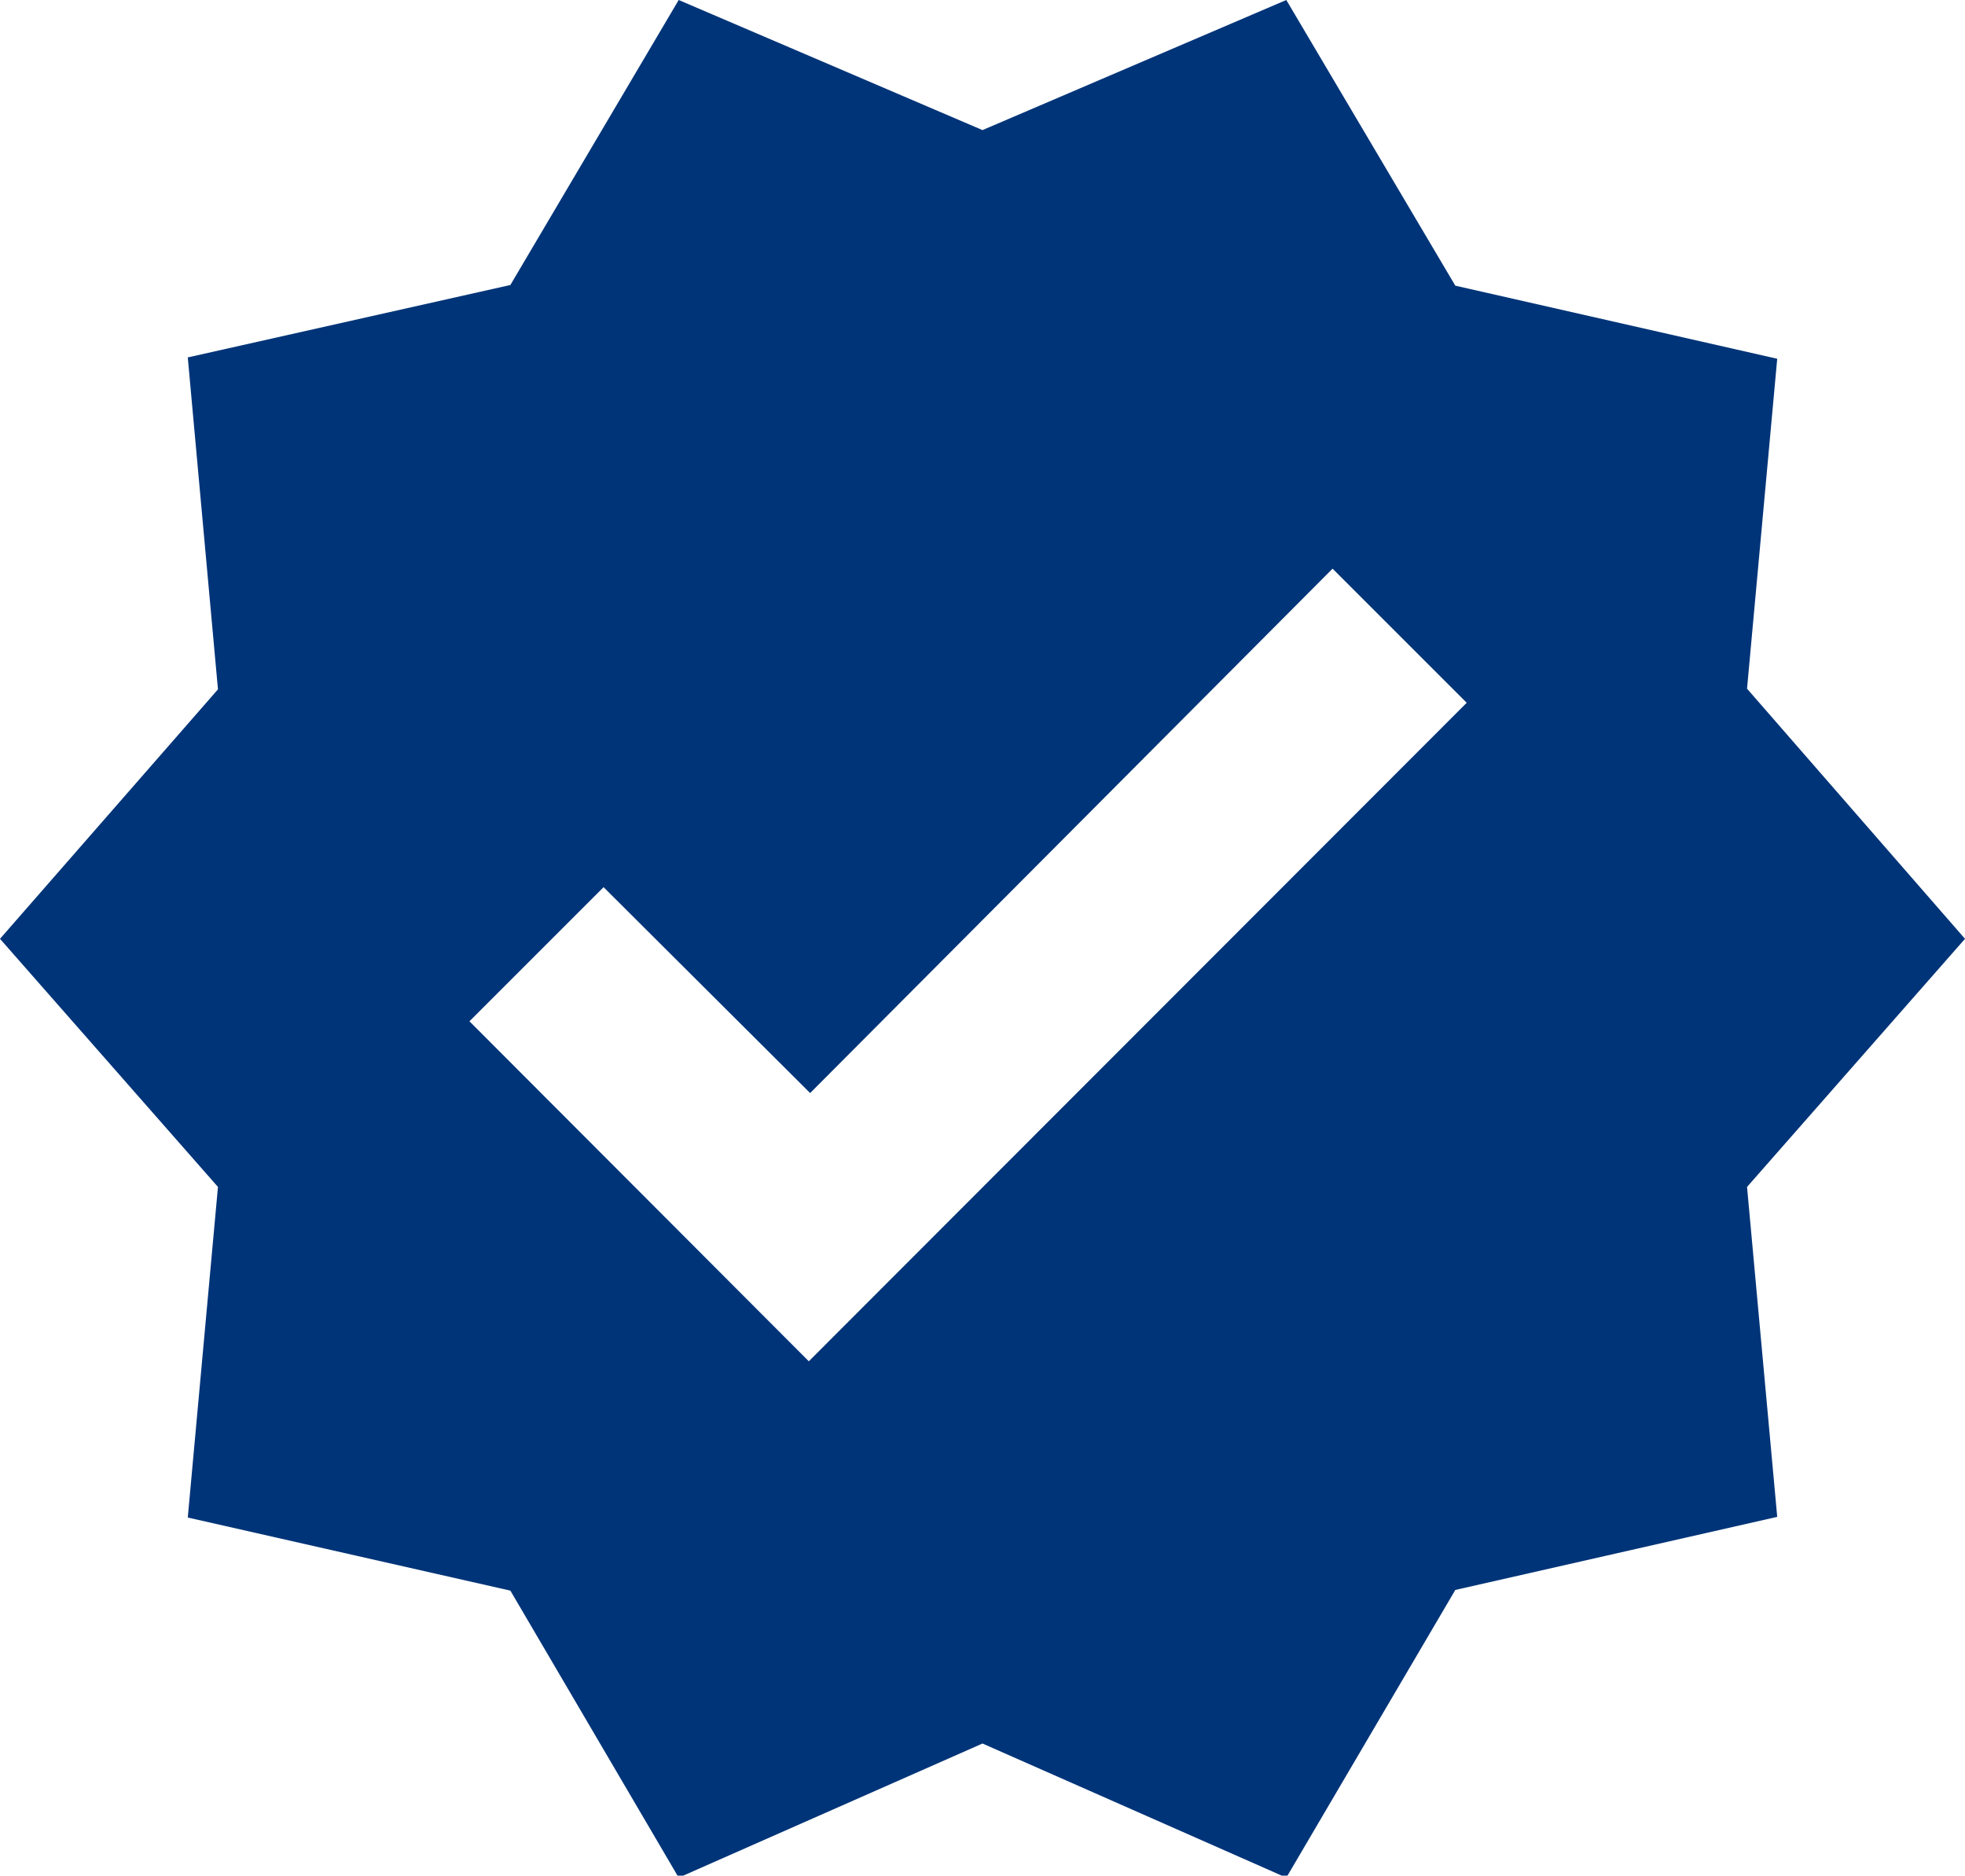 <svg xmlns="http://www.w3.org/2000/svg" viewBox="0 0 29.3 27.97"><defs><style>.cls-1{fill:#003478;}</style></defs><g id="Layer_2" data-name="Layer 2"><g id="Layer_1-2" data-name="Layer 1"><path class="cls-1" d="M26.05,17.7l.45,4.92-4.8,1.09L19.18,28,14.65,26l-4.53,2L7.61,23.72,2.8,22.63l.45-4.93L0,14l3.25-3.72L2.8,5.33,7.61,4.25,10.12,0l4.53,1.94L19.18,0,21.7,4.26l4.8,1.09-.45,4.92L29.3,14Zm-4.18-7.22-2-2-7.79,7.82L9,13.23l-2,2,5.06,5.07Z"/></g></g></svg>